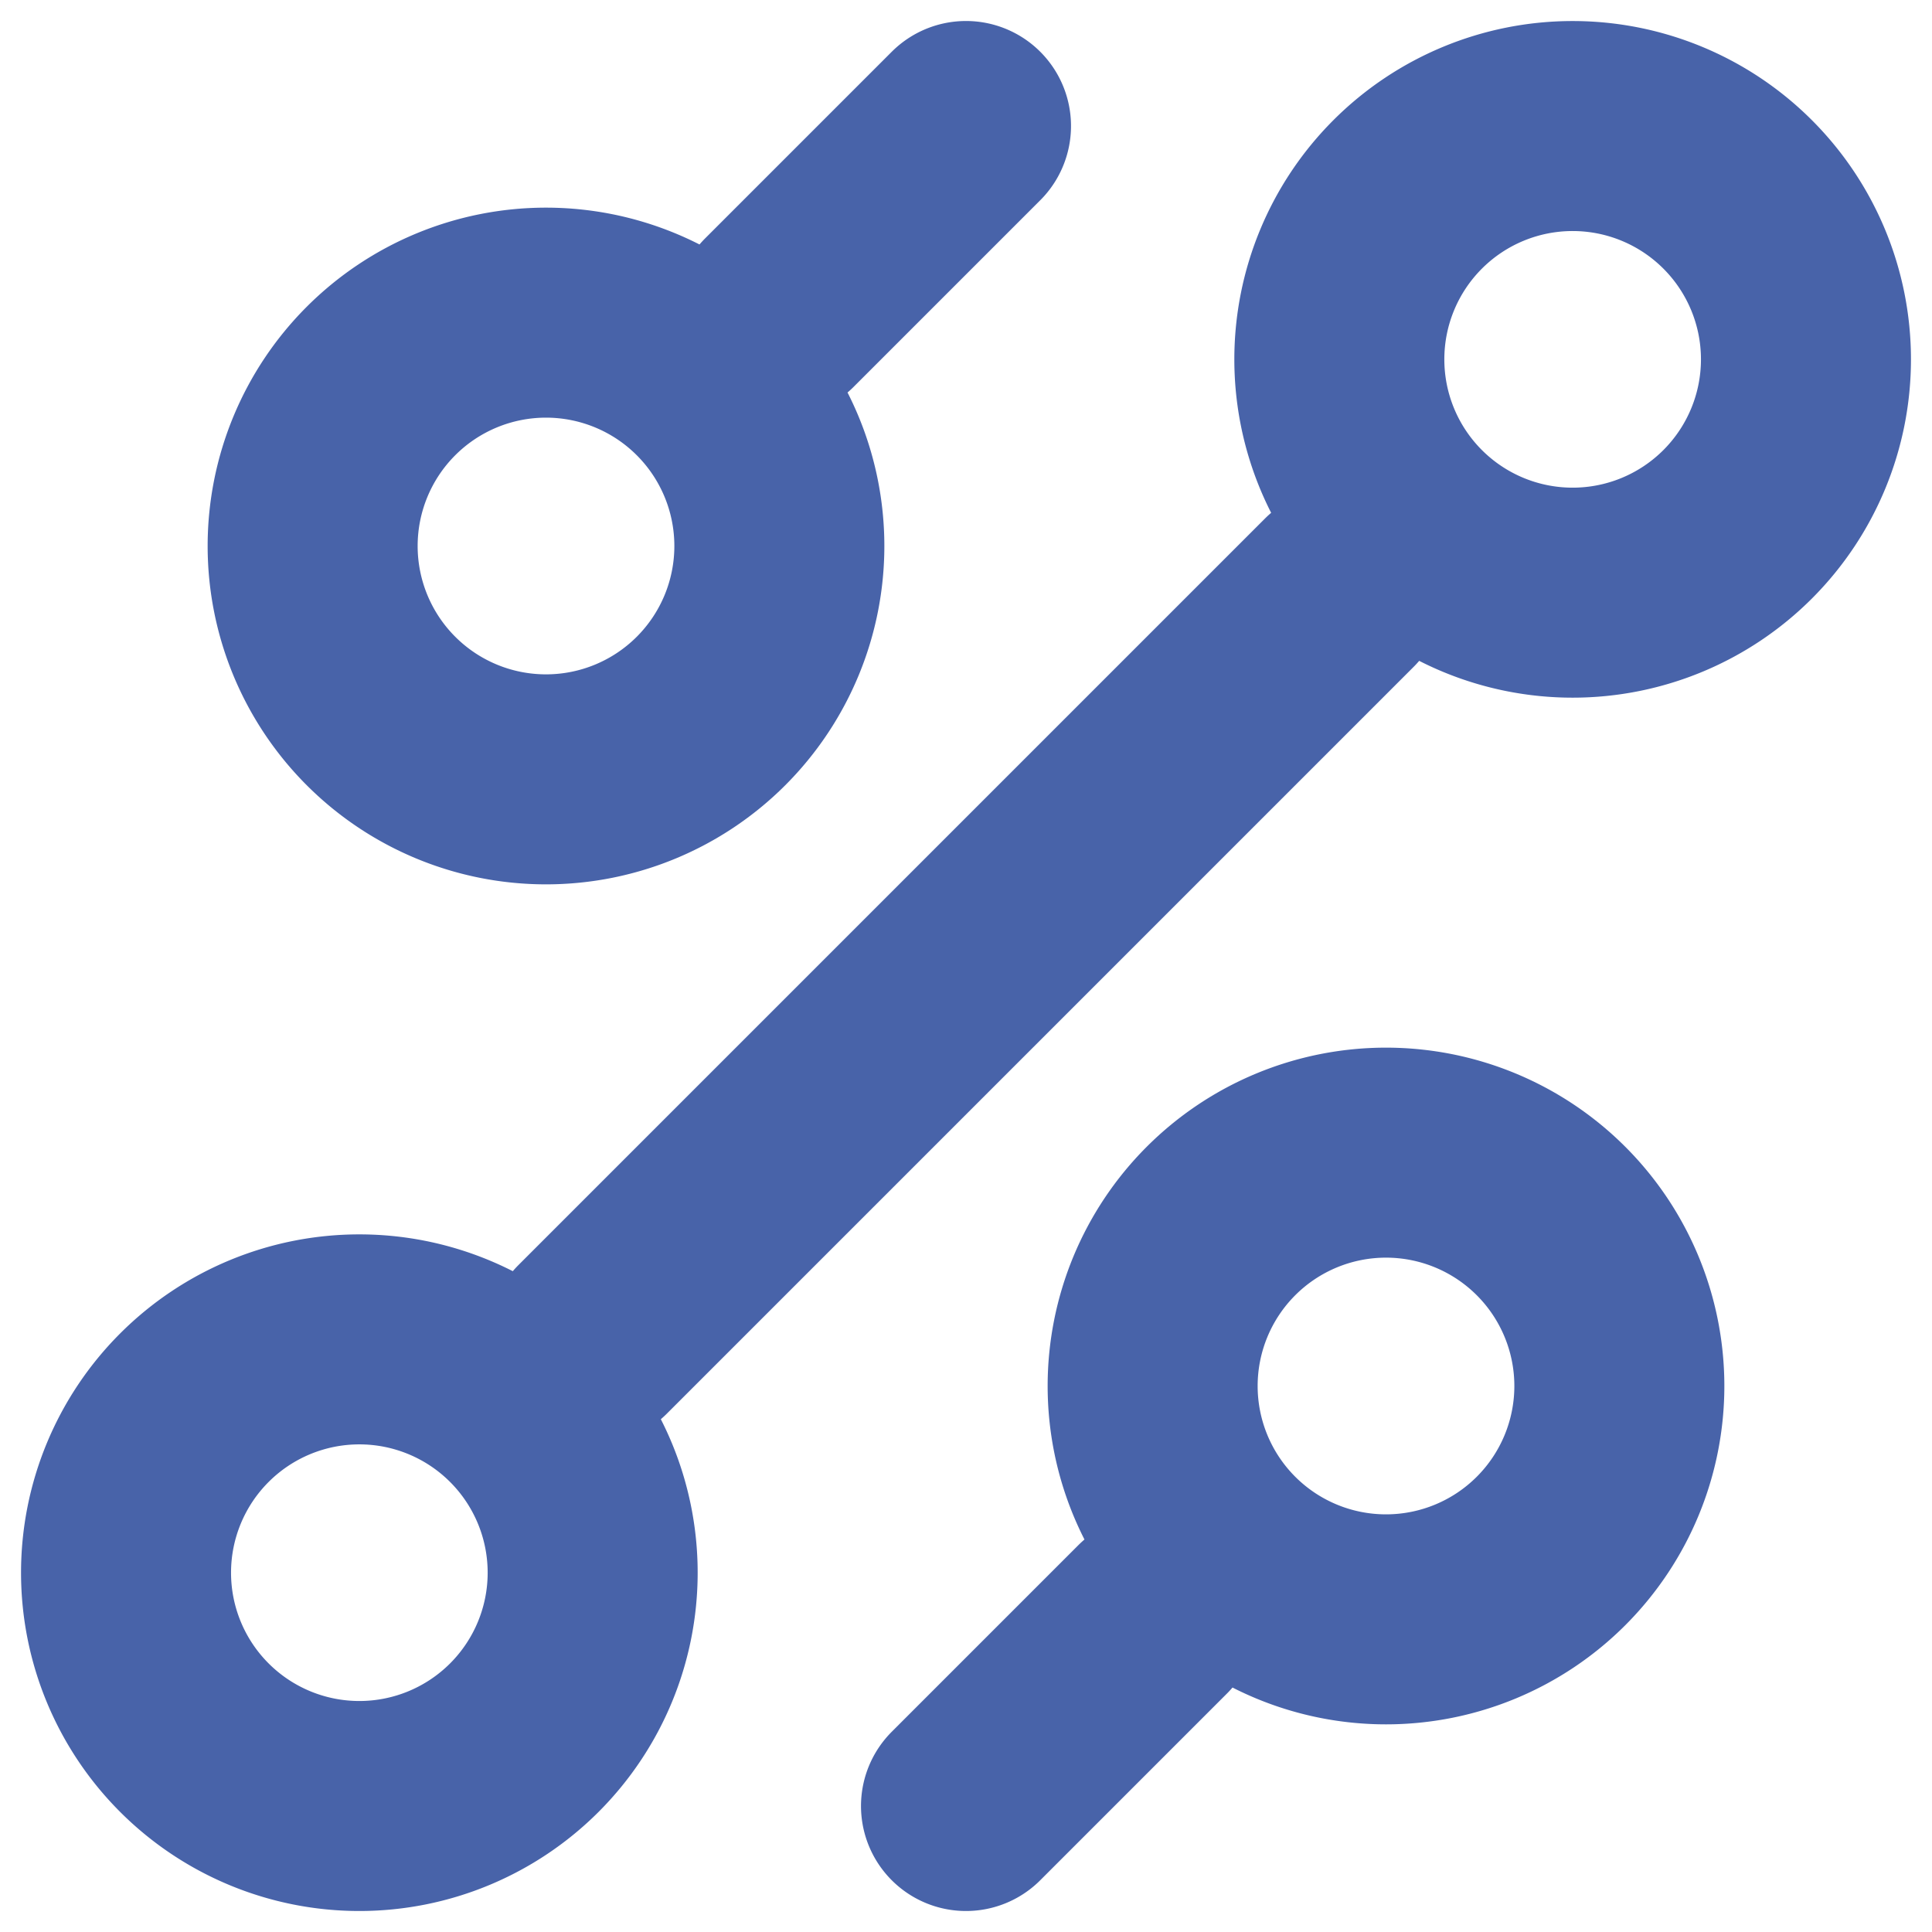 <svg width="46" height="46" fill="none" xmlns="http://www.w3.org/2000/svg"><path d="M18.556 7.444L23 3m-8.889 28.889L31.89 14.11M23 43l4.444-4.444m5.556 0a5.556 5.556 0 100-11.112 5.556 5.556 0 000 11.112v0zm-20-20a5.556 5.556 0 100-11.112 5.556 5.556 0 000 11.112v0zM8.556 43a5.555 5.555 0 100-11.11 5.555 5.555 0 000 11.11v0zm28.888-28.889a5.555 5.555 0 100-11.11 5.555 5.555 0 000 11.11z" stroke="#4863A9" stroke-width="5" stroke-linecap="round" stroke-linejoin="round"/></svg>